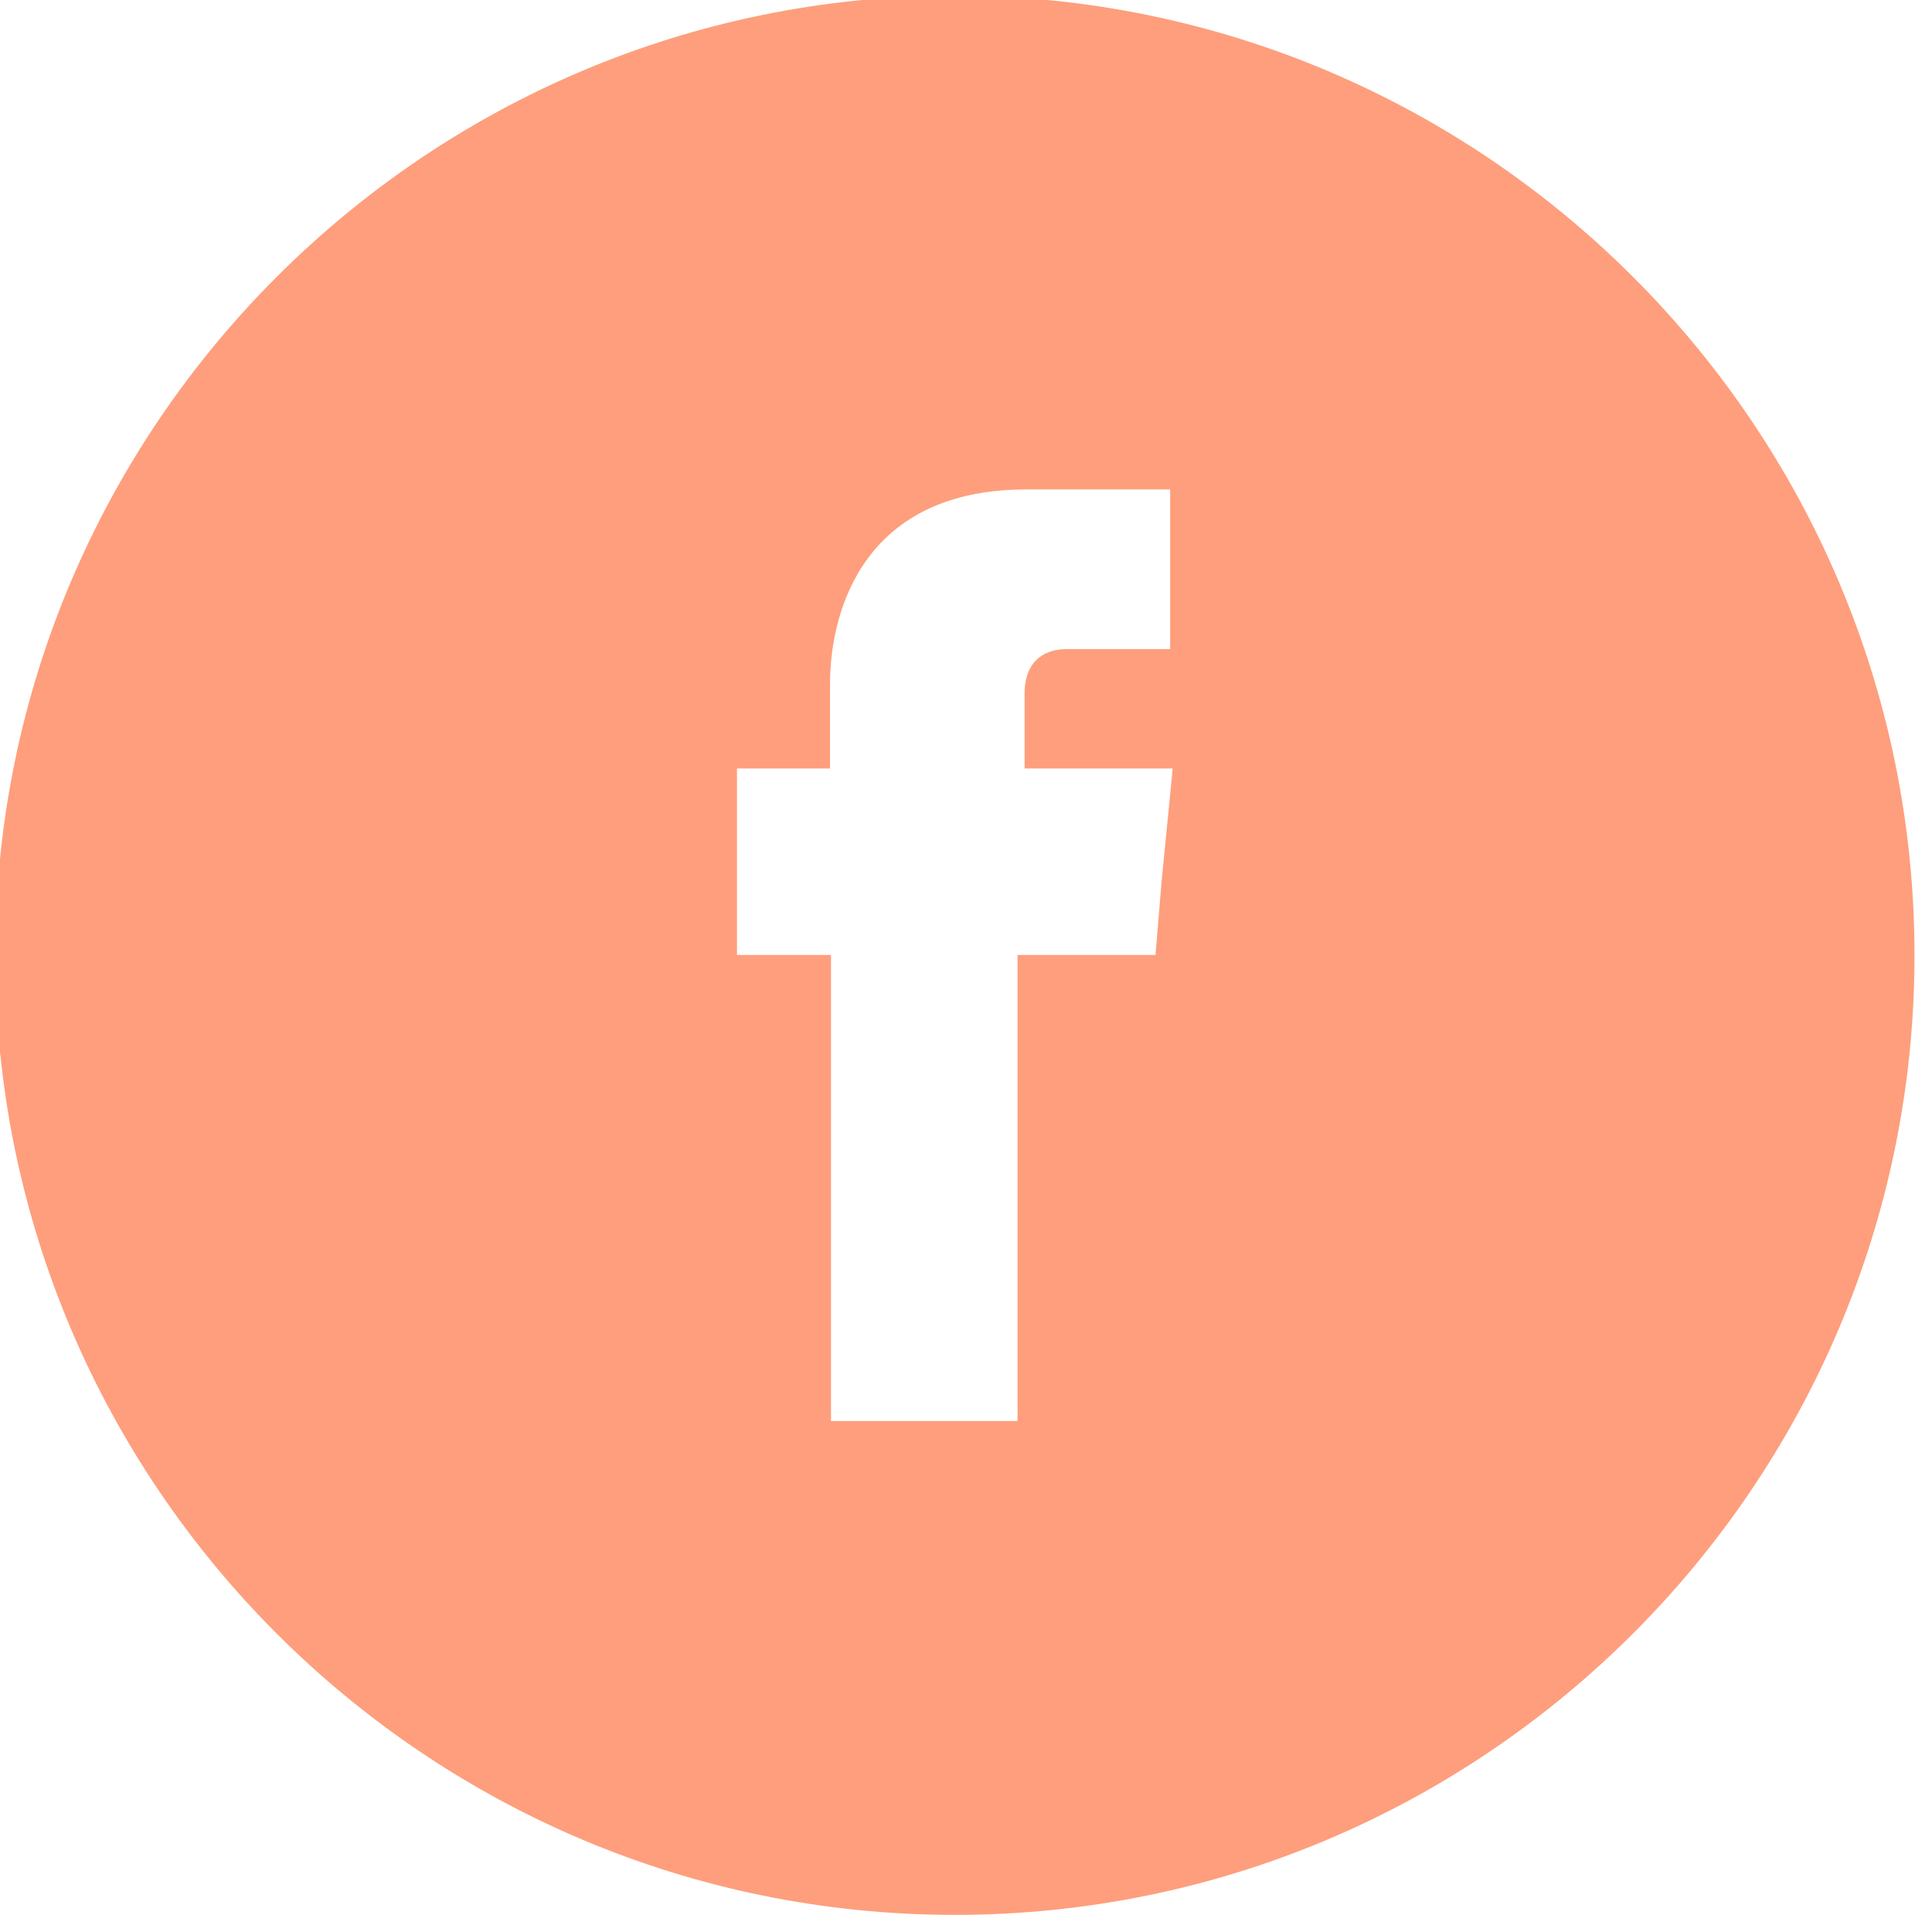 <?xml version="1.0" encoding="UTF-8" standalone="no"?>
<!DOCTYPE svg PUBLIC "-//W3C//DTD SVG 1.1//EN" "http://www.w3.org/Graphics/SVG/1.1/DTD/svg11.dtd">
<svg width="100%" height="100%" viewBox="0 0 84 84" version="1.1" xmlns="http://www.w3.org/2000/svg" xmlns:xlink="http://www.w3.org/1999/xlink" xml:space="preserve" xmlns:serif="http://www.serif.com/" style="fill-rule:evenodd;clip-rule:evenodd;stroke-linejoin:round;stroke-miterlimit:2;">
    <g transform="matrix(1,0,0,1,-89.832,-56.903)">
        <g transform="matrix(0.776,0,0,0.776,-357.478,-353.992)">
            <path d="M641.512,578.904L641.172,583.01L633.441,583.01L633.441,609.122L622.99,609.122L622.99,583.01L617.722,583.01L617.722,572.559L622.934,572.559L622.934,567.858C622.934,563.553 624.944,556.927 633.922,556.927L641.993,556.927L641.993,565.876L636.131,565.876C635.168,565.876 633.837,566.358 633.837,568.368L633.837,572.559L642.135,572.559L641.512,578.904ZM629.929,529.256C600.281,529.256 576.161,553.377 576.161,583.024C576.161,612.672 600.281,636.792 629.929,636.792C659.576,636.792 683.697,612.672 683.697,583.024C683.697,553.377 659.576,529.256 629.929,529.256Z" style="fill:rgb(254,158,124);fill-rule:nonzero;"/>
        </g>
    </g>
</svg>
